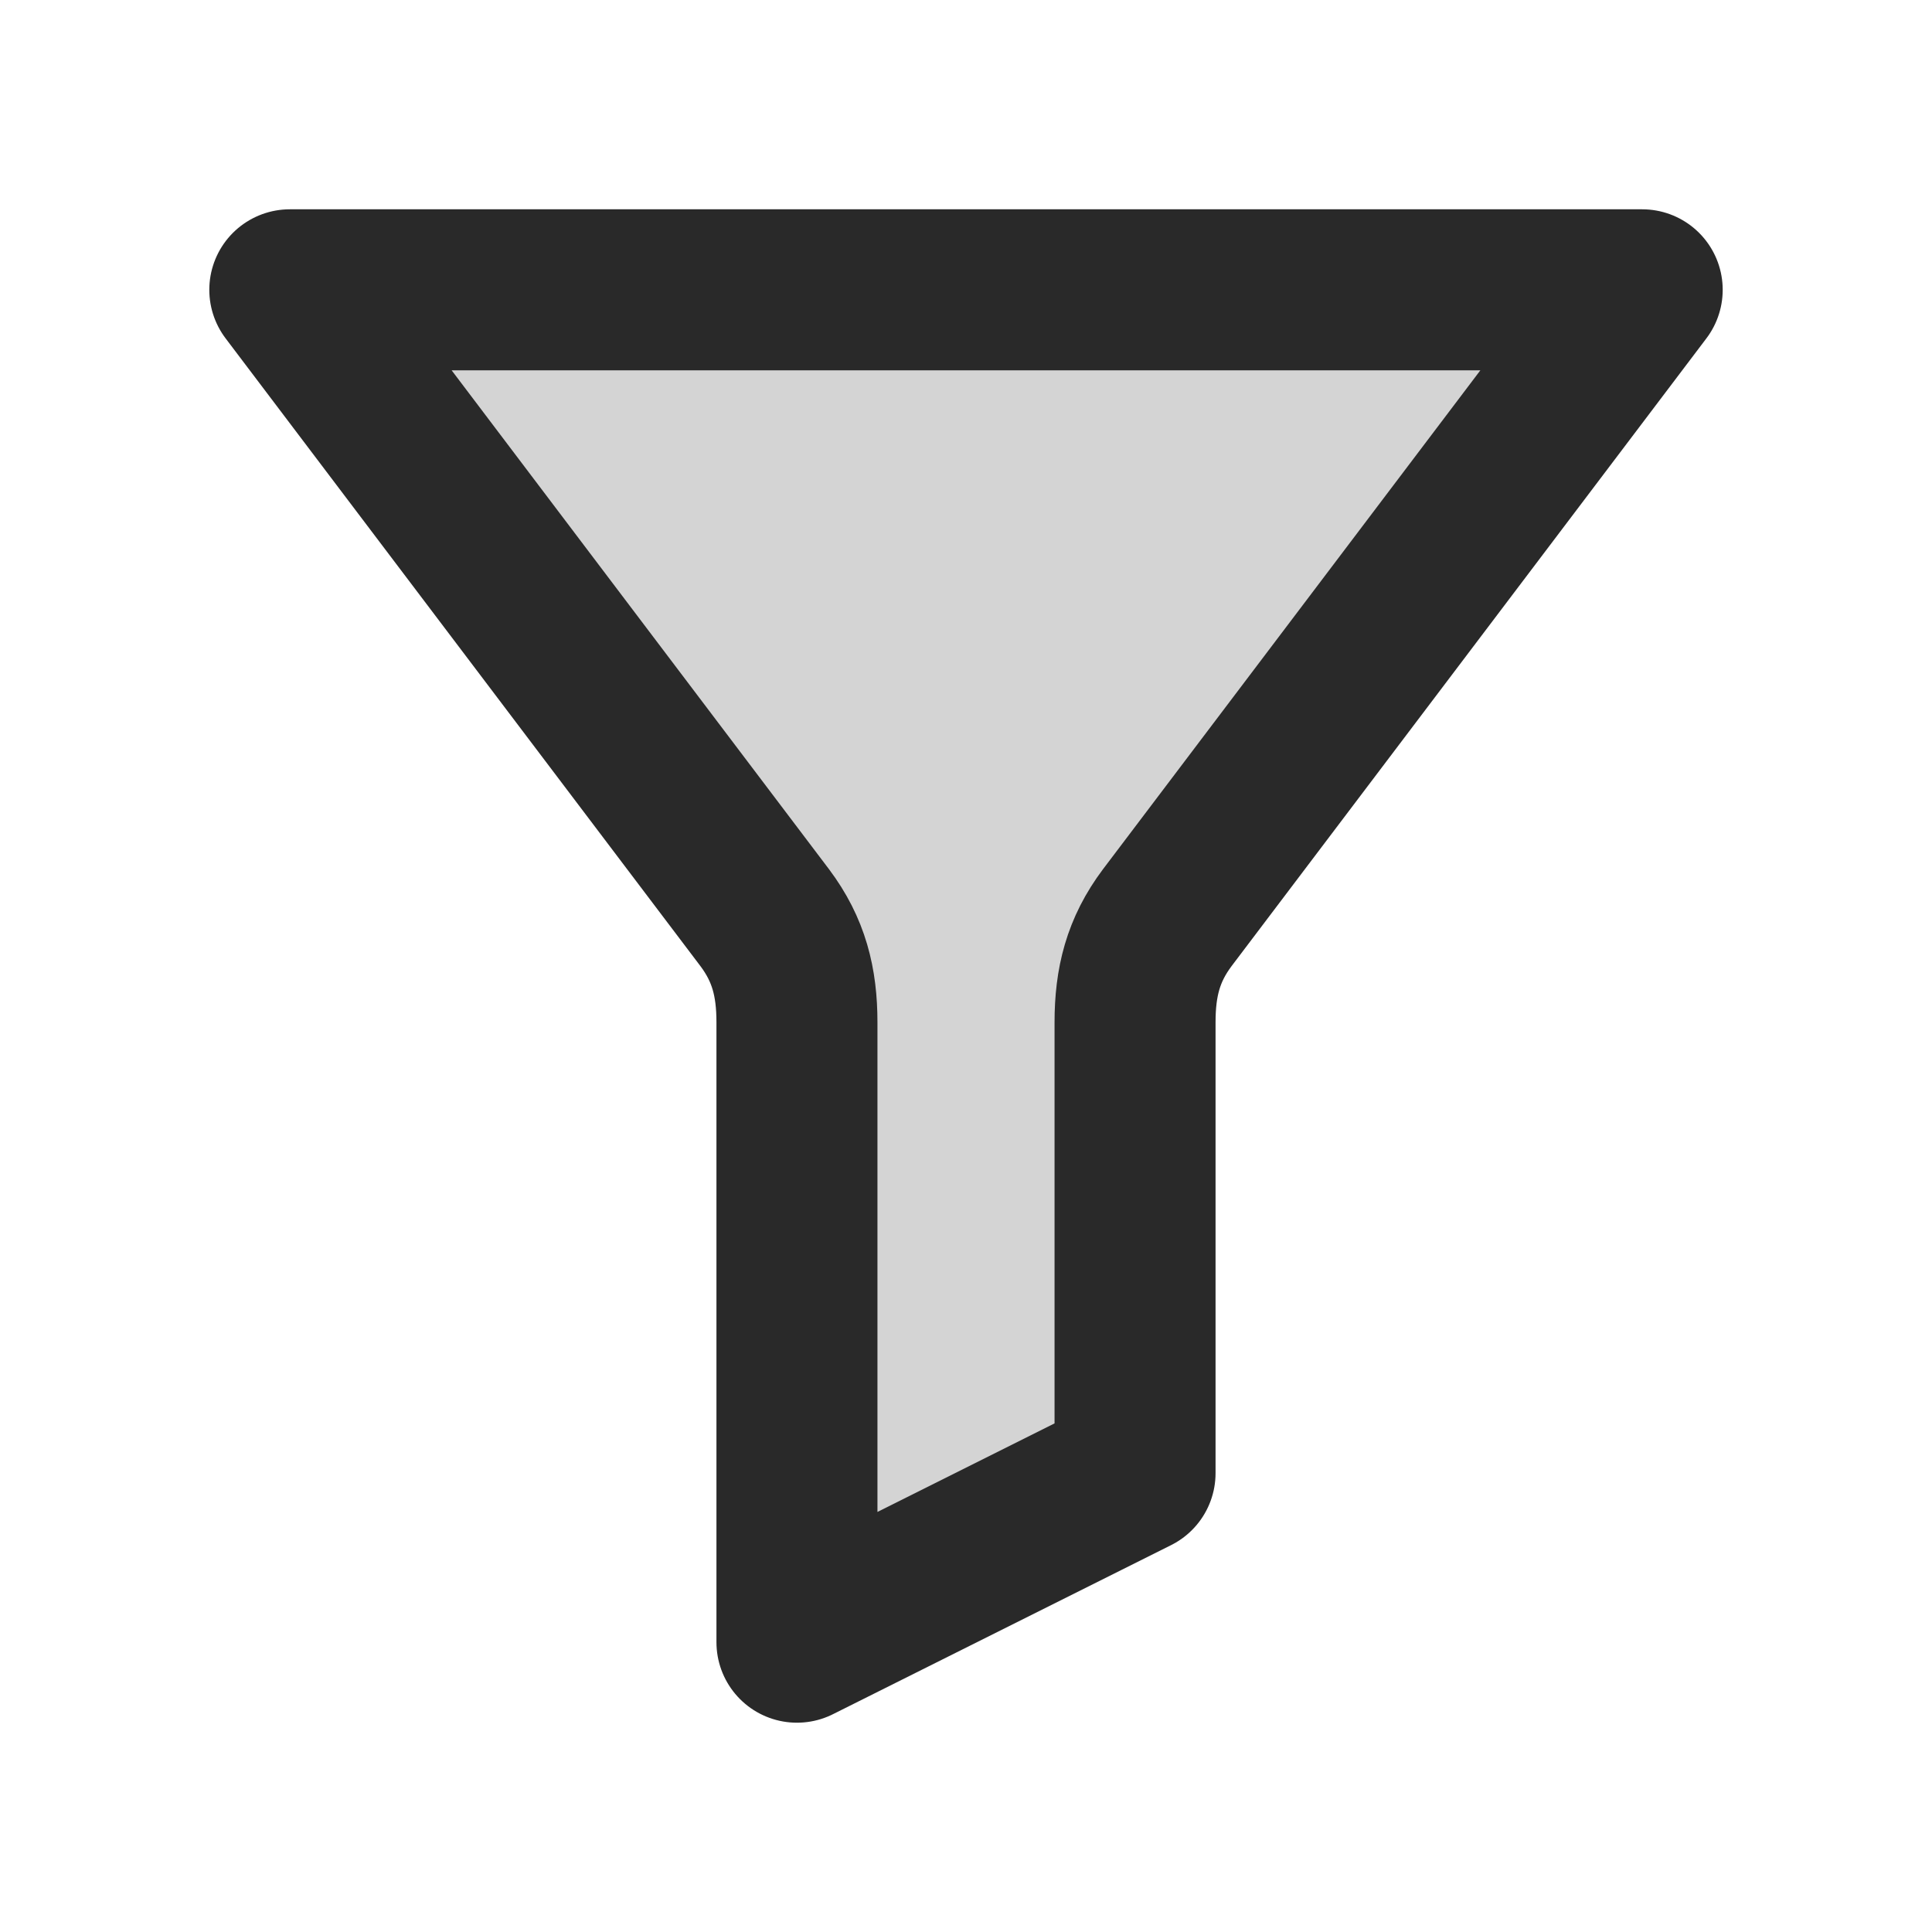 <?xml version="1.0" encoding="UTF-8"?>
<svg id="Capa_1" xmlns="http://www.w3.org/2000/svg" version="1.1" viewBox="0 0 24 24">
  <!-- Generator: Adobe Illustrator 29.2.1, SVG Export Plug-In . SVG Version: 2.1.0 Build 116)  -->
  <defs>
    <style>
      .st0 {
        fill: none;
        stroke: #292929;
        stroke-linejoin: round;
        stroke-width: 2px;
      }

      .st1 {
        fill: #292929;
        isolation: isolate;
        opacity: .2;
      }
    </style>
  </defs>
  <path class="st1" d="M20.4,3.6H3.6l5.9,7.8c.3.4.4.8.4,1.3v7.7l4.2-2.1v-5.6c0-.5.1-.9.4-1.3l5.9-7.8Z"/>
  <path class="st0" d="M20.4,3.6H3.6l5.9,7.8c.3.4.4.8.4,1.3v7.7l4.2-2.1v-5.6c0-.5.1-.9.4-1.3l5.9-7.8Z"/>
</svg>